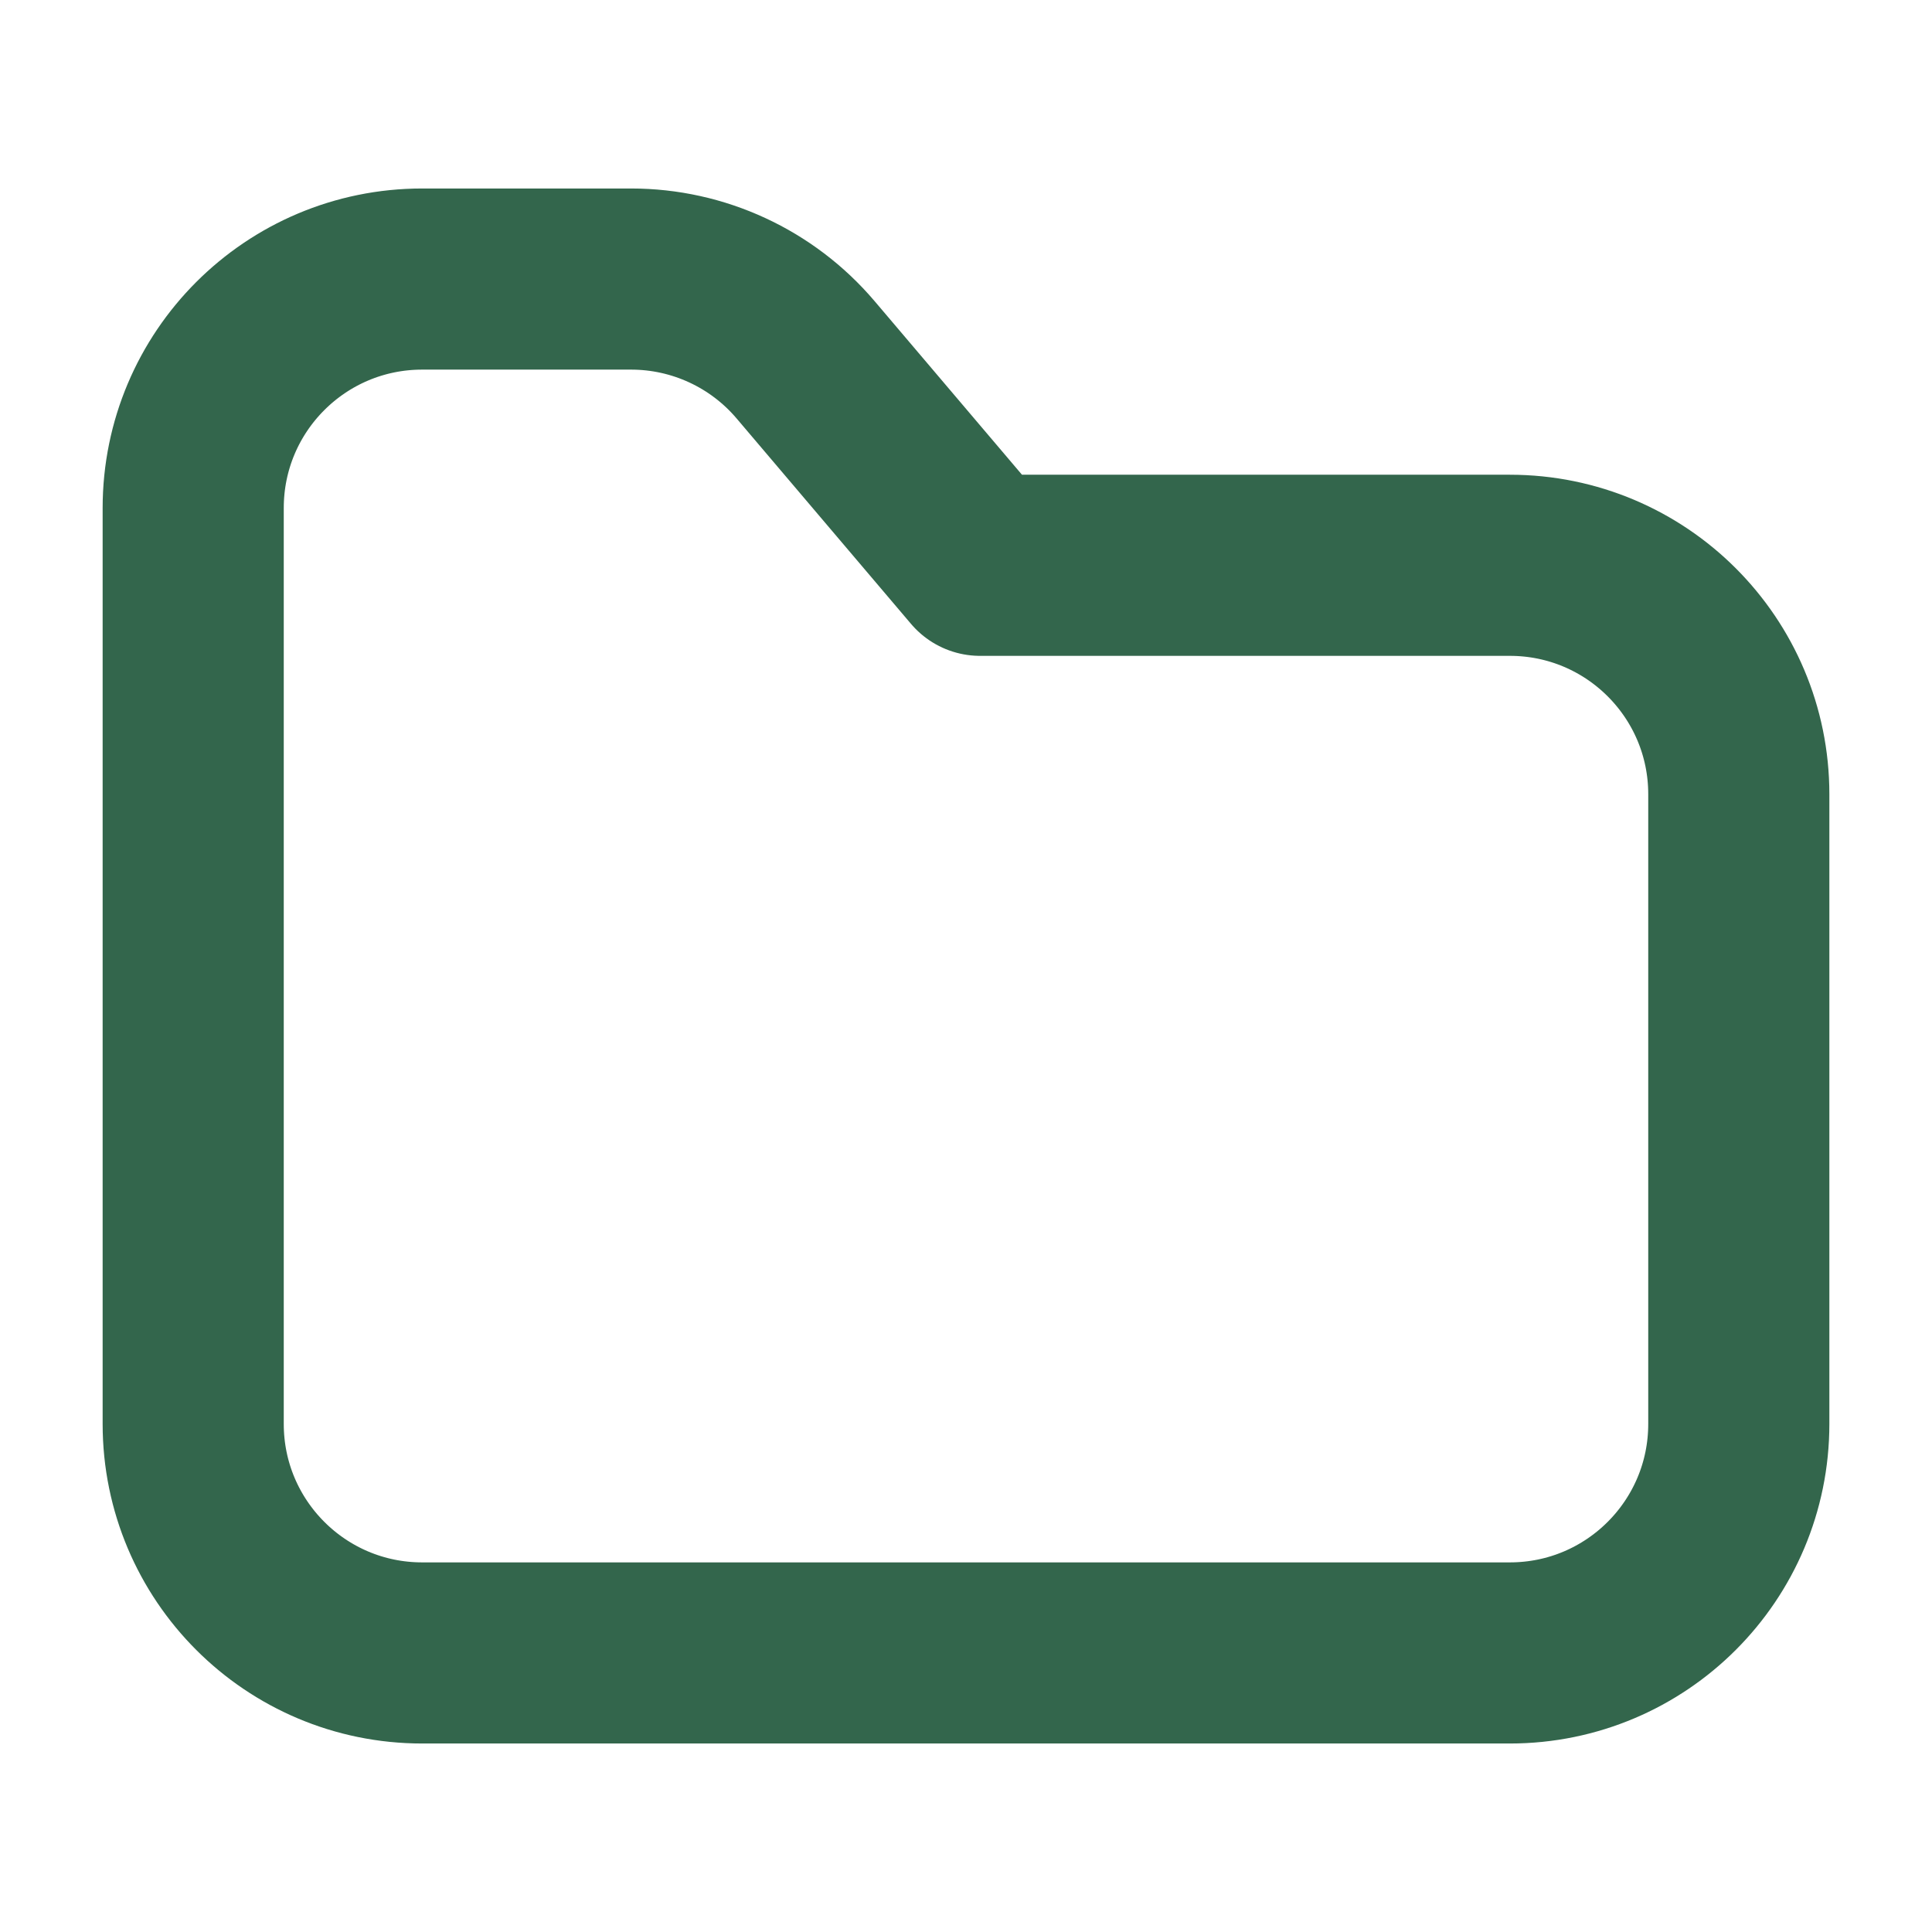 <svg width="32" height="32" viewBox="0 0 32 32" fill="none" xmlns="http://www.w3.org/2000/svg">
<path d="M25.007 9.363C27.103 9.363 28.8 11.06 28.8 13.155V23.585C28.8 25.68 27.103 27.378 25.007 27.378H6.993C4.897 27.378 3.2 25.68 3.2 23.585V8.415C3.2 6.319 4.897 4.622 6.993 4.622H10.453C11.566 4.622 12.623 5.111 13.343 5.959L16.233 9.363H25.006H25.007Z" stroke="#33664C" stroke-width="3" stroke-linecap="round" stroke-linejoin="round"/>
</svg>
